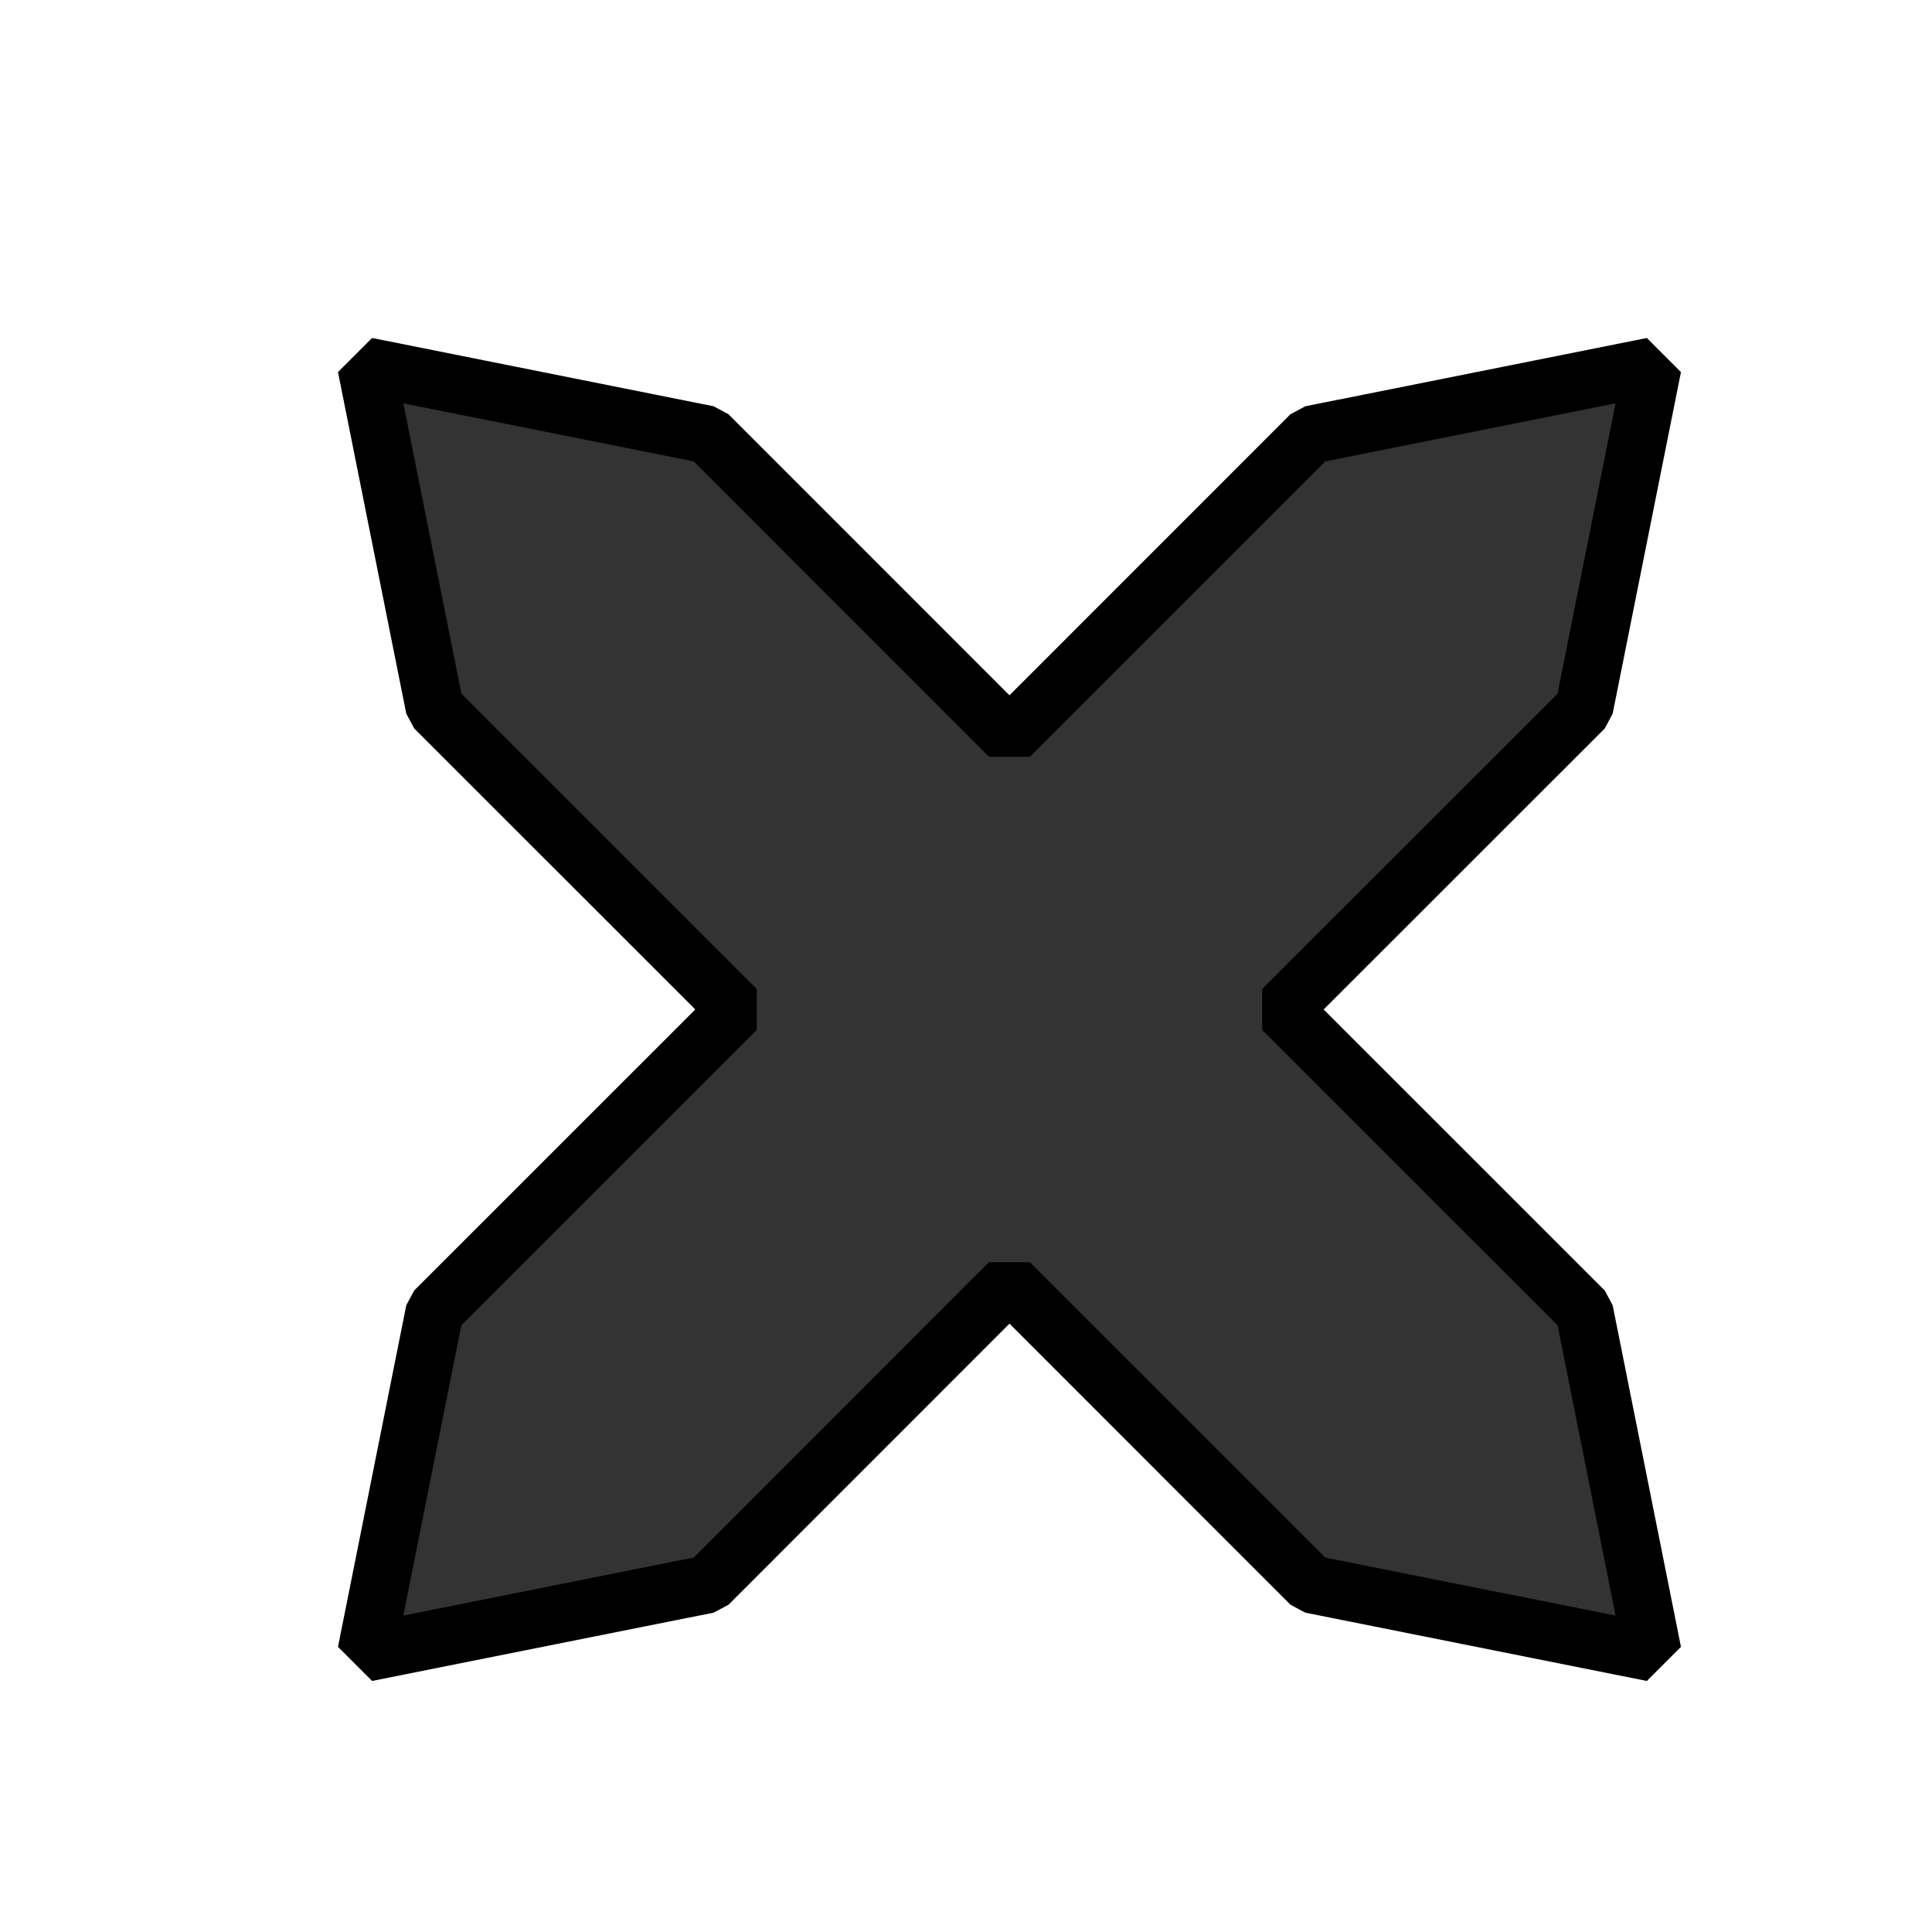 <svg xmlns="http://www.w3.org/2000/svg" viewBox="0 0 200 200"><filter id="a" width="150%" height="150%"><feGaussianBlur in="SourceAlpha" result="blur" stdDeviation="3"/><feColorMatrix in="blur" result="blurAlpha" values="2 0 0 0 0 0 2 0 0 0 0 0 2 0 0 0 0 0 0.5 0"/><feOffset dx="4.5" dy="4.5" in="blurAlpha" result="offsetBlur"/><feBlend in="SourceGraphic" in2="offsetBlur"/></filter><path fill="#333" fill-rule="evenodd" stroke="#000" stroke-linejoin="bevel" stroke-width="6" d="M68.79 40.5 100 71.72l31.21-31.22 35.36-7.07-7.07 35.36L128.28 100l31.22 31.21 7.07 35.36-35.36-7.07L100 128.28 68.79 159.5l-35.36 7.07 7.07-35.36L71.72 100 40.5 68.79l-7.07-35.36z" filter="url(#a)"/></svg>